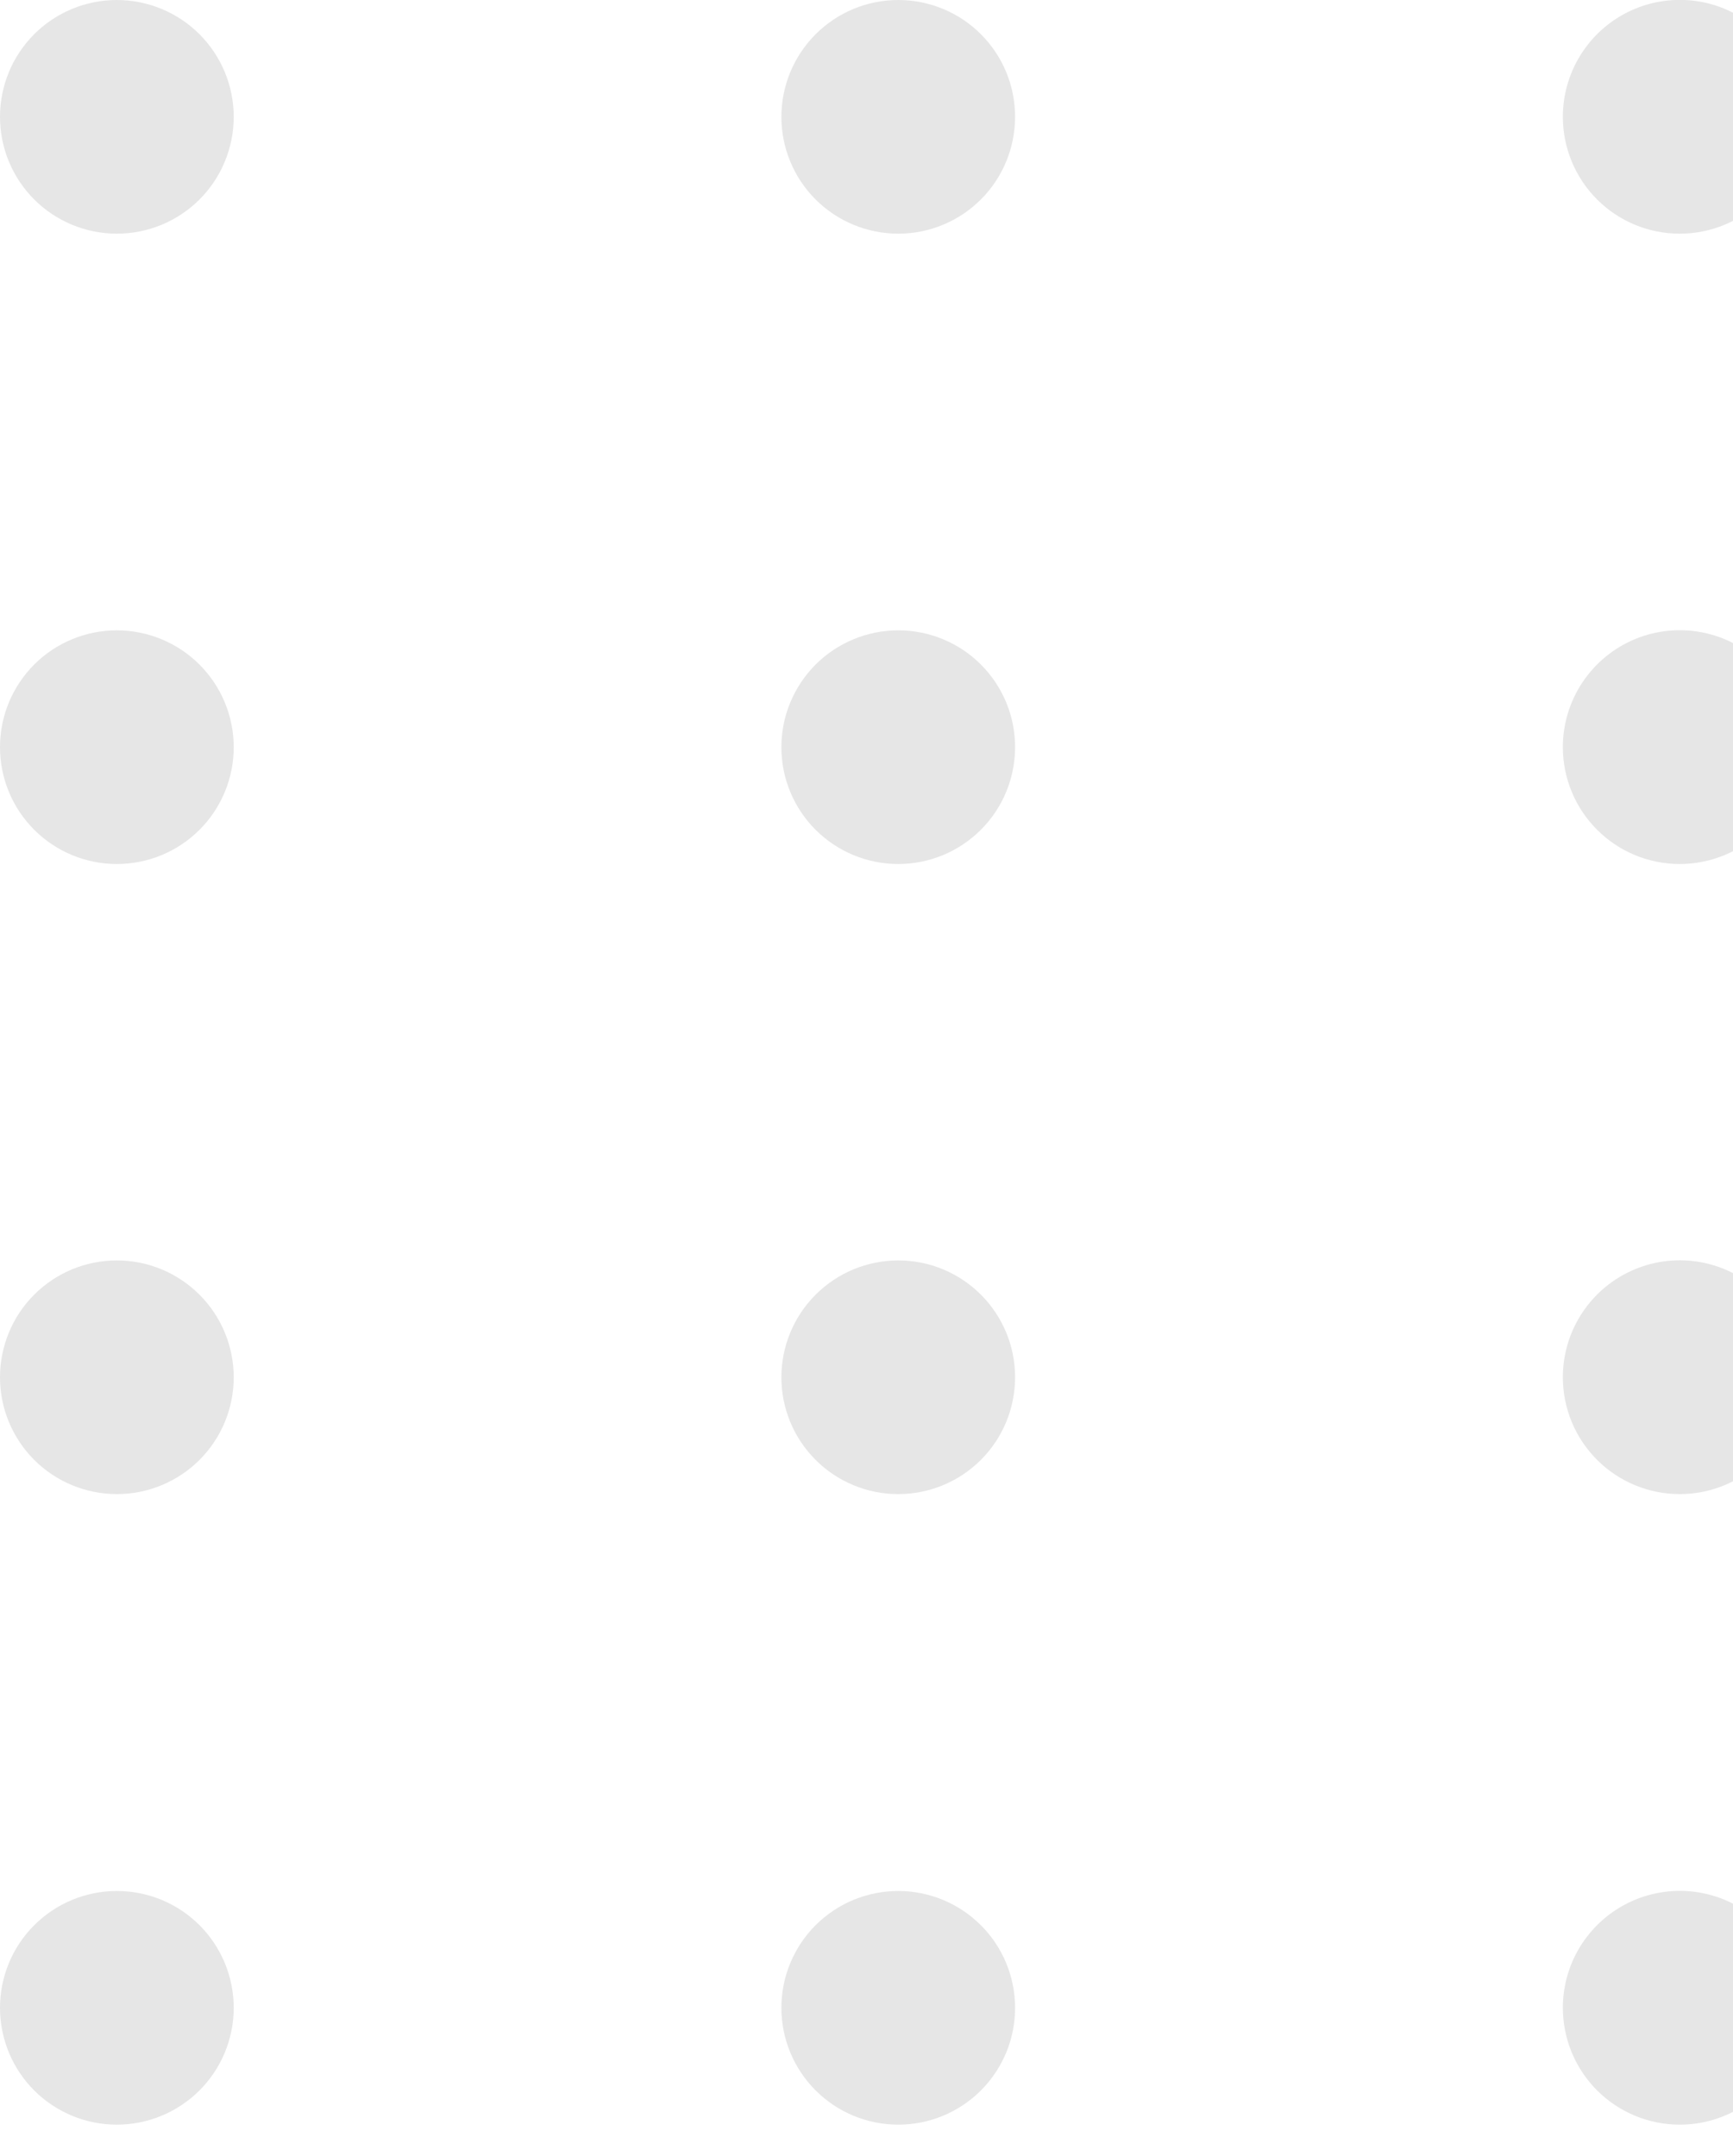 <svg width="45" height="56" viewBox="0 0 45 56" fill="none" xmlns="http://www.w3.org/2000/svg">
<g clip-path="url(#clip0_258_334)">
<path d="M43.615 6.069C44.216 6.07 44.803 5.892 45.303 5.559C45.803 5.225 46.192 4.751 46.423 4.196C46.653 3.642 46.713 3.031 46.596 2.442C46.479 1.852 46.19 1.311 45.765 0.886C45.34 0.462 44.799 0.172 44.21 0.055C43.62 -0.062 43.01 -0.001 42.455 0.229C41.9 0.459 41.426 0.849 41.093 1.348C40.759 1.848 40.581 2.436 40.582 3.036C40.582 3.841 40.902 4.612 41.471 5.181C42.039 5.75 42.811 6.069 43.615 6.069Z" fill="#E6E6E6"/>
<path d="M23.326 6.069C24.13 6.069 24.901 5.75 25.47 5.181C26.039 4.612 26.358 3.84 26.358 3.036C26.359 2.638 26.281 2.243 26.129 1.874C25.976 1.506 25.753 1.171 25.471 0.889C25.19 0.607 24.855 0.384 24.487 0.231C24.119 0.079 23.724 -2.11795e-07 23.326 0C22.52 0 21.748 0.32 21.179 0.889C20.609 1.459 20.29 2.231 20.29 3.036C20.29 3.435 20.368 3.829 20.521 4.197C20.673 4.566 20.897 4.9 21.179 5.182C21.461 5.463 21.796 5.687 22.164 5.839C22.532 5.991 22.927 6.069 23.326 6.069Z" fill="#E6E6E6"/>
<path d="M3.033 6.069C3.432 6.069 3.826 5.991 4.195 5.839C4.563 5.687 4.898 5.463 5.18 5.182C5.462 4.9 5.685 4.566 5.838 4.197C5.99 3.829 6.069 3.435 6.069 3.036C6.069 2.231 5.749 1.459 5.18 0.889C4.61 0.32 3.838 0 3.033 0C2.634 -2.11795e-07 2.24 0.079 1.872 0.231C1.503 0.384 1.169 0.607 0.887 0.889C0.606 1.171 0.382 1.506 0.23 1.874C0.078 2.243 -0 2.638 1.61188e-06 3.036C1.61188e-06 3.84 0.32 4.612 0.888 5.181C1.457 5.75 2.229 6.069 3.033 6.069Z" fill="#E6E6E6"/>
<path d="M43.615 22.441C44.216 22.441 44.803 22.264 45.303 21.93C45.803 21.597 46.192 21.123 46.423 20.568C46.653 20.013 46.713 19.402 46.596 18.813C46.479 18.224 46.19 17.683 45.765 17.258C45.34 16.833 44.799 16.544 44.21 16.427C43.62 16.31 43.01 16.37 42.455 16.6C41.9 16.831 41.426 17.22 41.093 17.72C40.759 18.22 40.581 18.807 40.582 19.408C40.582 20.212 40.902 20.984 41.471 21.552C42.039 22.121 42.811 22.441 43.615 22.441Z" fill="#E6E6E6"/>
<path d="M23.326 22.441C24.13 22.441 24.901 22.121 25.47 21.552C26.039 20.983 26.358 20.212 26.358 19.408C26.359 19.009 26.281 18.614 26.129 18.246C25.976 17.878 25.753 17.543 25.471 17.261C25.19 16.979 24.855 16.755 24.487 16.603C24.119 16.45 23.724 16.372 23.326 16.372C22.926 16.372 22.53 16.451 22.161 16.604C21.792 16.757 21.456 16.982 21.174 17.265C20.892 17.549 20.669 17.885 20.517 18.255C20.365 18.624 20.288 19.02 20.29 19.42C20.293 20.223 20.614 20.992 21.183 21.558C21.753 22.124 22.523 22.442 23.326 22.441Z" fill="#E6E6E6"/>
<path d="M3.033 22.441C3.432 22.441 3.826 22.363 4.195 22.211C4.563 22.058 4.898 21.835 5.18 21.553C5.462 21.272 5.685 20.937 5.838 20.569C5.99 20.201 6.069 19.806 6.069 19.408C6.069 18.602 5.749 17.83 5.18 17.261C4.61 16.692 3.838 16.372 3.033 16.372C2.634 16.372 2.24 16.45 1.872 16.603C1.503 16.755 1.169 16.979 0.887 17.261C0.606 17.543 0.382 17.878 0.23 18.246C0.078 18.614 -0 19.009 1.61188e-06 19.408C1.61188e-06 20.212 0.32 20.983 0.888 21.552C1.457 22.121 2.229 22.441 3.033 22.441Z" fill="#E6E6E6"/>
<path d="M43.615 38.806C44.216 38.807 44.803 38.629 45.303 38.296C45.803 37.962 46.192 37.488 46.423 36.933C46.653 36.378 46.713 35.768 46.596 35.178C46.479 34.589 46.19 34.048 45.765 33.623C45.34 33.198 44.799 32.909 44.21 32.792C43.62 32.675 43.01 32.735 42.455 32.966C41.9 33.196 41.426 33.585 41.093 34.085C40.759 34.585 40.581 35.172 40.582 35.773C40.582 36.578 40.902 37.349 41.471 37.918C42.039 38.486 42.811 38.806 43.615 38.806Z" fill="#E6E6E6"/>
<path d="M23.326 38.806C24.13 38.806 24.901 38.487 25.47 37.918C26.039 37.349 26.358 36.578 26.358 35.773C26.359 35.375 26.281 34.98 26.129 34.612C25.976 34.243 25.753 33.909 25.471 33.627C25.19 33.345 24.855 33.121 24.487 32.968C24.119 32.816 23.724 32.737 23.326 32.737C22.52 32.737 21.748 33.057 21.179 33.627C20.609 34.196 20.29 34.968 20.29 35.773C20.29 36.172 20.368 36.567 20.521 36.935C20.673 37.303 20.897 37.637 21.179 37.919C21.461 38.201 21.796 38.424 22.164 38.576C22.532 38.729 22.927 38.807 23.326 38.806Z" fill="#E6E6E6"/>
<path d="M3.033 38.806C3.432 38.807 3.826 38.729 4.195 38.576C4.563 38.424 4.898 38.201 5.18 37.919C5.462 37.637 5.685 37.303 5.838 36.935C5.99 36.567 6.069 36.172 6.069 35.773C6.069 34.968 5.749 34.196 5.18 33.627C4.61 33.057 3.838 32.737 3.033 32.737C2.634 32.737 2.24 32.816 1.872 32.968C1.503 33.121 1.169 33.345 0.887 33.627C0.606 33.909 0.382 34.243 0.23 34.612C0.078 34.98 -0 35.375 1.61188e-06 35.773C1.61188e-06 36.578 0.32 37.349 0.888 37.918C1.457 38.487 2.229 38.806 3.033 38.806Z" fill="#E6E6E6"/>
<path d="M43.615 55.184C44.216 55.185 44.803 55.007 45.303 54.674C45.802 54.341 46.192 53.867 46.422 53.312C46.653 52.757 46.713 52.147 46.596 51.557C46.48 50.968 46.191 50.427 45.766 50.002C45.342 49.577 44.801 49.288 44.212 49.17C43.623 49.053 43.012 49.113 42.457 49.343C41.902 49.572 41.428 49.962 41.094 50.461C40.76 50.96 40.582 51.547 40.582 52.148C40.582 52.953 40.902 53.724 41.47 54.294C42.039 54.863 42.81 55.183 43.615 55.184Z" fill="#E6E6E6"/>
<path d="M23.326 55.184C23.724 55.184 24.119 55.106 24.487 54.953C24.855 54.8 25.19 54.577 25.471 54.295C25.753 54.013 25.976 53.678 26.129 53.31C26.281 52.941 26.359 52.547 26.358 52.148C26.358 51.344 26.039 50.572 25.47 50.004C24.901 49.435 24.13 49.115 23.326 49.115C22.927 49.115 22.532 49.193 22.164 49.345C21.796 49.497 21.461 49.721 21.179 50.002C20.897 50.284 20.673 50.619 20.521 50.987C20.368 51.355 20.29 51.75 20.29 52.148C20.29 52.547 20.368 52.942 20.521 53.31C20.673 53.678 20.897 54.013 21.179 54.295C21.461 54.577 21.795 54.801 22.164 54.953C22.532 55.106 22.927 55.184 23.326 55.184Z" fill="#E6E6E6"/>
<path d="M3.033 55.184C3.838 55.184 4.61 54.864 5.18 54.295C5.749 53.726 6.069 52.953 6.069 52.148C6.069 51.75 5.99 51.355 5.838 50.987C5.685 50.619 5.462 50.284 5.18 50.002C4.898 49.721 4.563 49.497 4.195 49.345C3.826 49.193 3.432 49.115 3.033 49.115C2.229 49.115 1.457 49.435 0.888 50.004C0.32 50.572 1.61188e-06 51.344 1.61188e-06 52.148C-0 52.547 0.078 52.941 0.23 53.31C0.382 53.678 0.606 54.013 0.887 54.295C1.169 54.577 1.503 54.8 1.872 54.953C2.24 55.106 2.634 55.184 3.033 55.184Z" fill="#E6E6E6"/>
</g>
<defs>
<clipPath id="clip0_258_334">
<rect width="107.526" height="55.184" fill="white"/>
</clipPath>
</defs>
</svg>
